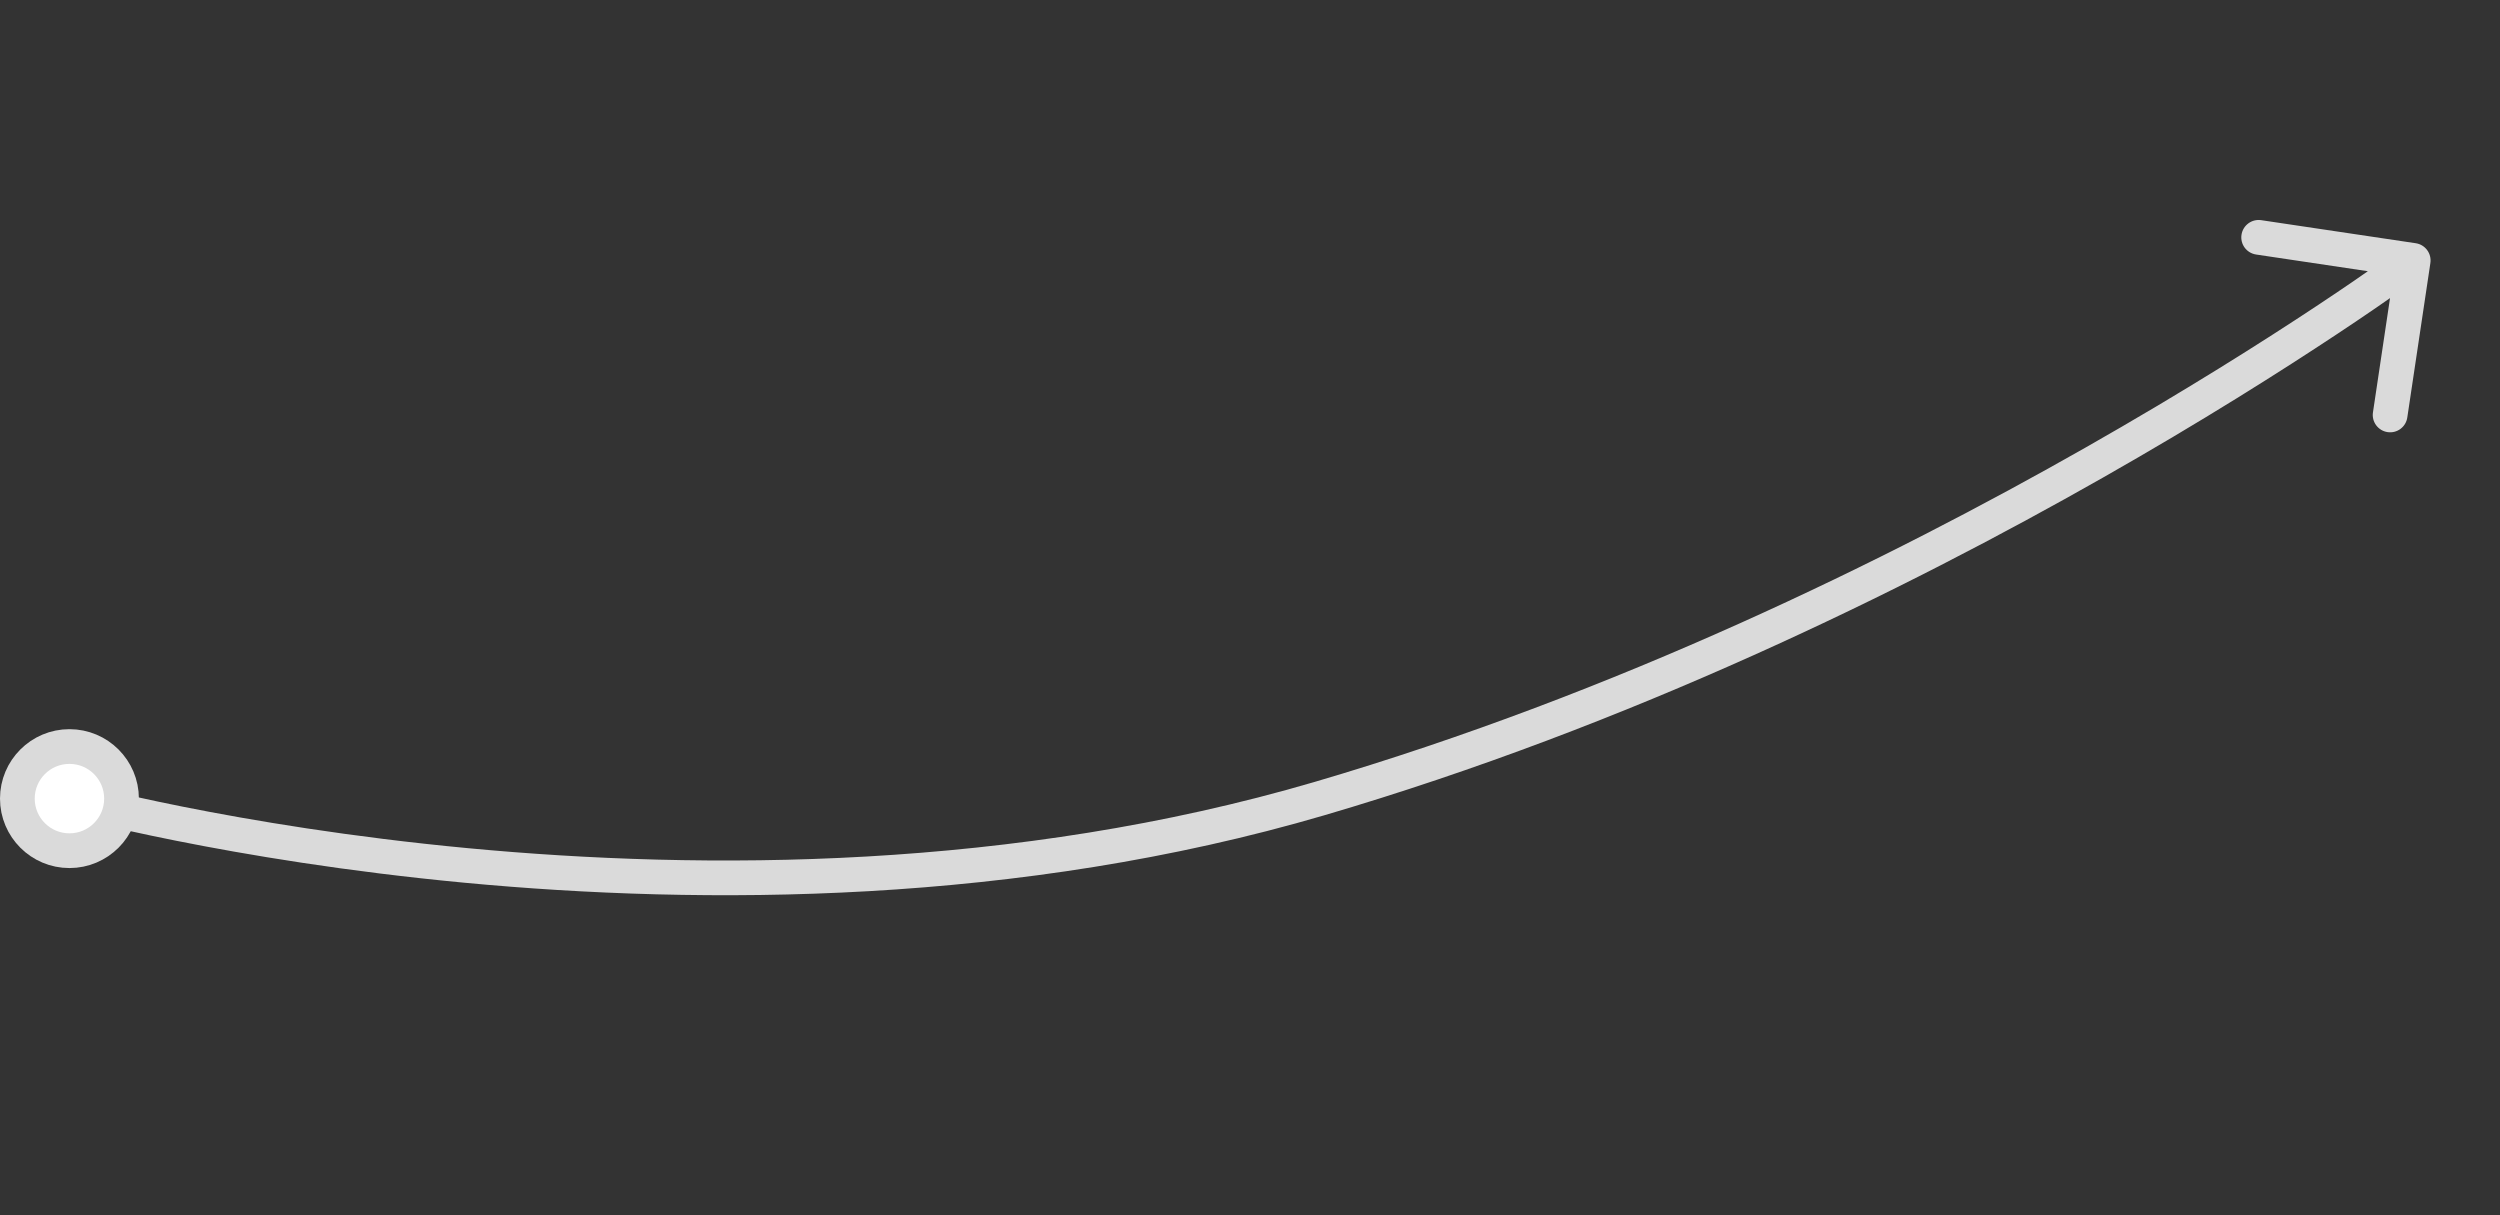 <svg width="72" height="35" viewBox="0 0 72 35" fill="none" xmlns="http://www.w3.org/2000/svg">
<rect x="0" y="0" width="72" height="35" fill="#333333" stroke="none"/>
<path d="M38 23L38.141 23.48L38 23ZM69.995 7.574C70.035 7.301 69.847 7.046 69.574 7.005L65.123 6.341C64.85 6.3 64.596 6.489 64.555 6.762C64.514 7.035 64.702 7.289 64.975 7.33L68.932 7.921L68.341 11.877C68.3 12.15 68.489 12.404 68.762 12.445C69.035 12.486 69.29 12.298 69.33 12.024L69.995 7.574ZM2 23C1.866 23.482 1.866 23.482 1.867 23.482C1.867 23.482 1.867 23.482 1.868 23.482C1.868 23.482 1.869 23.483 1.871 23.483C1.873 23.484 1.877 23.485 1.882 23.486C1.891 23.489 1.905 23.492 1.924 23.497C1.961 23.507 2.015 23.522 2.086 23.54C2.229 23.577 2.439 23.631 2.712 23.697C3.258 23.828 4.055 24.011 5.066 24.212C7.088 24.616 9.964 25.101 13.391 25.424C20.238 26.069 29.307 26.072 38.141 23.48L37.859 22.52C29.193 25.064 20.262 25.067 13.484 24.428C10.098 24.109 7.256 23.63 5.262 23.232C4.265 23.033 3.481 22.854 2.946 22.725C2.679 22.66 2.475 22.608 2.338 22.573C2.269 22.555 2.218 22.541 2.184 22.532C2.166 22.527 2.154 22.524 2.145 22.521C2.141 22.52 2.138 22.519 2.136 22.519C2.135 22.519 2.135 22.518 2.134 22.518C2.134 22.518 2.134 22.518 2.134 22.518C2.134 22.518 2.134 22.518 2 23ZM38.141 23.48C46.94 20.897 54.852 17.003 60.56 13.758C63.415 12.136 65.721 10.673 67.315 9.616C68.112 9.088 68.731 8.66 69.152 8.364C69.362 8.216 69.523 8.101 69.631 8.023C69.686 7.984 69.727 7.954 69.754 7.933C69.768 7.923 69.779 7.915 69.786 7.91C69.79 7.908 69.793 7.906 69.794 7.904C69.795 7.903 69.796 7.903 69.797 7.902C69.797 7.902 69.797 7.902 69.797 7.902C69.797 7.902 69.797 7.902 69.5 7.5C69.203 7.098 69.203 7.098 69.203 7.098C69.202 7.098 69.202 7.098 69.202 7.098C69.202 7.099 69.201 7.099 69.201 7.1C69.199 7.101 69.197 7.102 69.193 7.105C69.187 7.109 69.177 7.117 69.164 7.126C69.138 7.145 69.098 7.174 69.046 7.212C68.941 7.288 68.783 7.401 68.576 7.546C68.163 7.837 67.552 8.26 66.763 8.783C65.185 9.829 62.898 11.279 60.065 12.889C54.398 16.111 46.56 19.966 37.859 22.52L38.141 23.48Z" fill="#DADADA"/>
<circle cx="2" cy="23" r="1.5" fill="white" stroke="#DADADA"/>
</svg>

